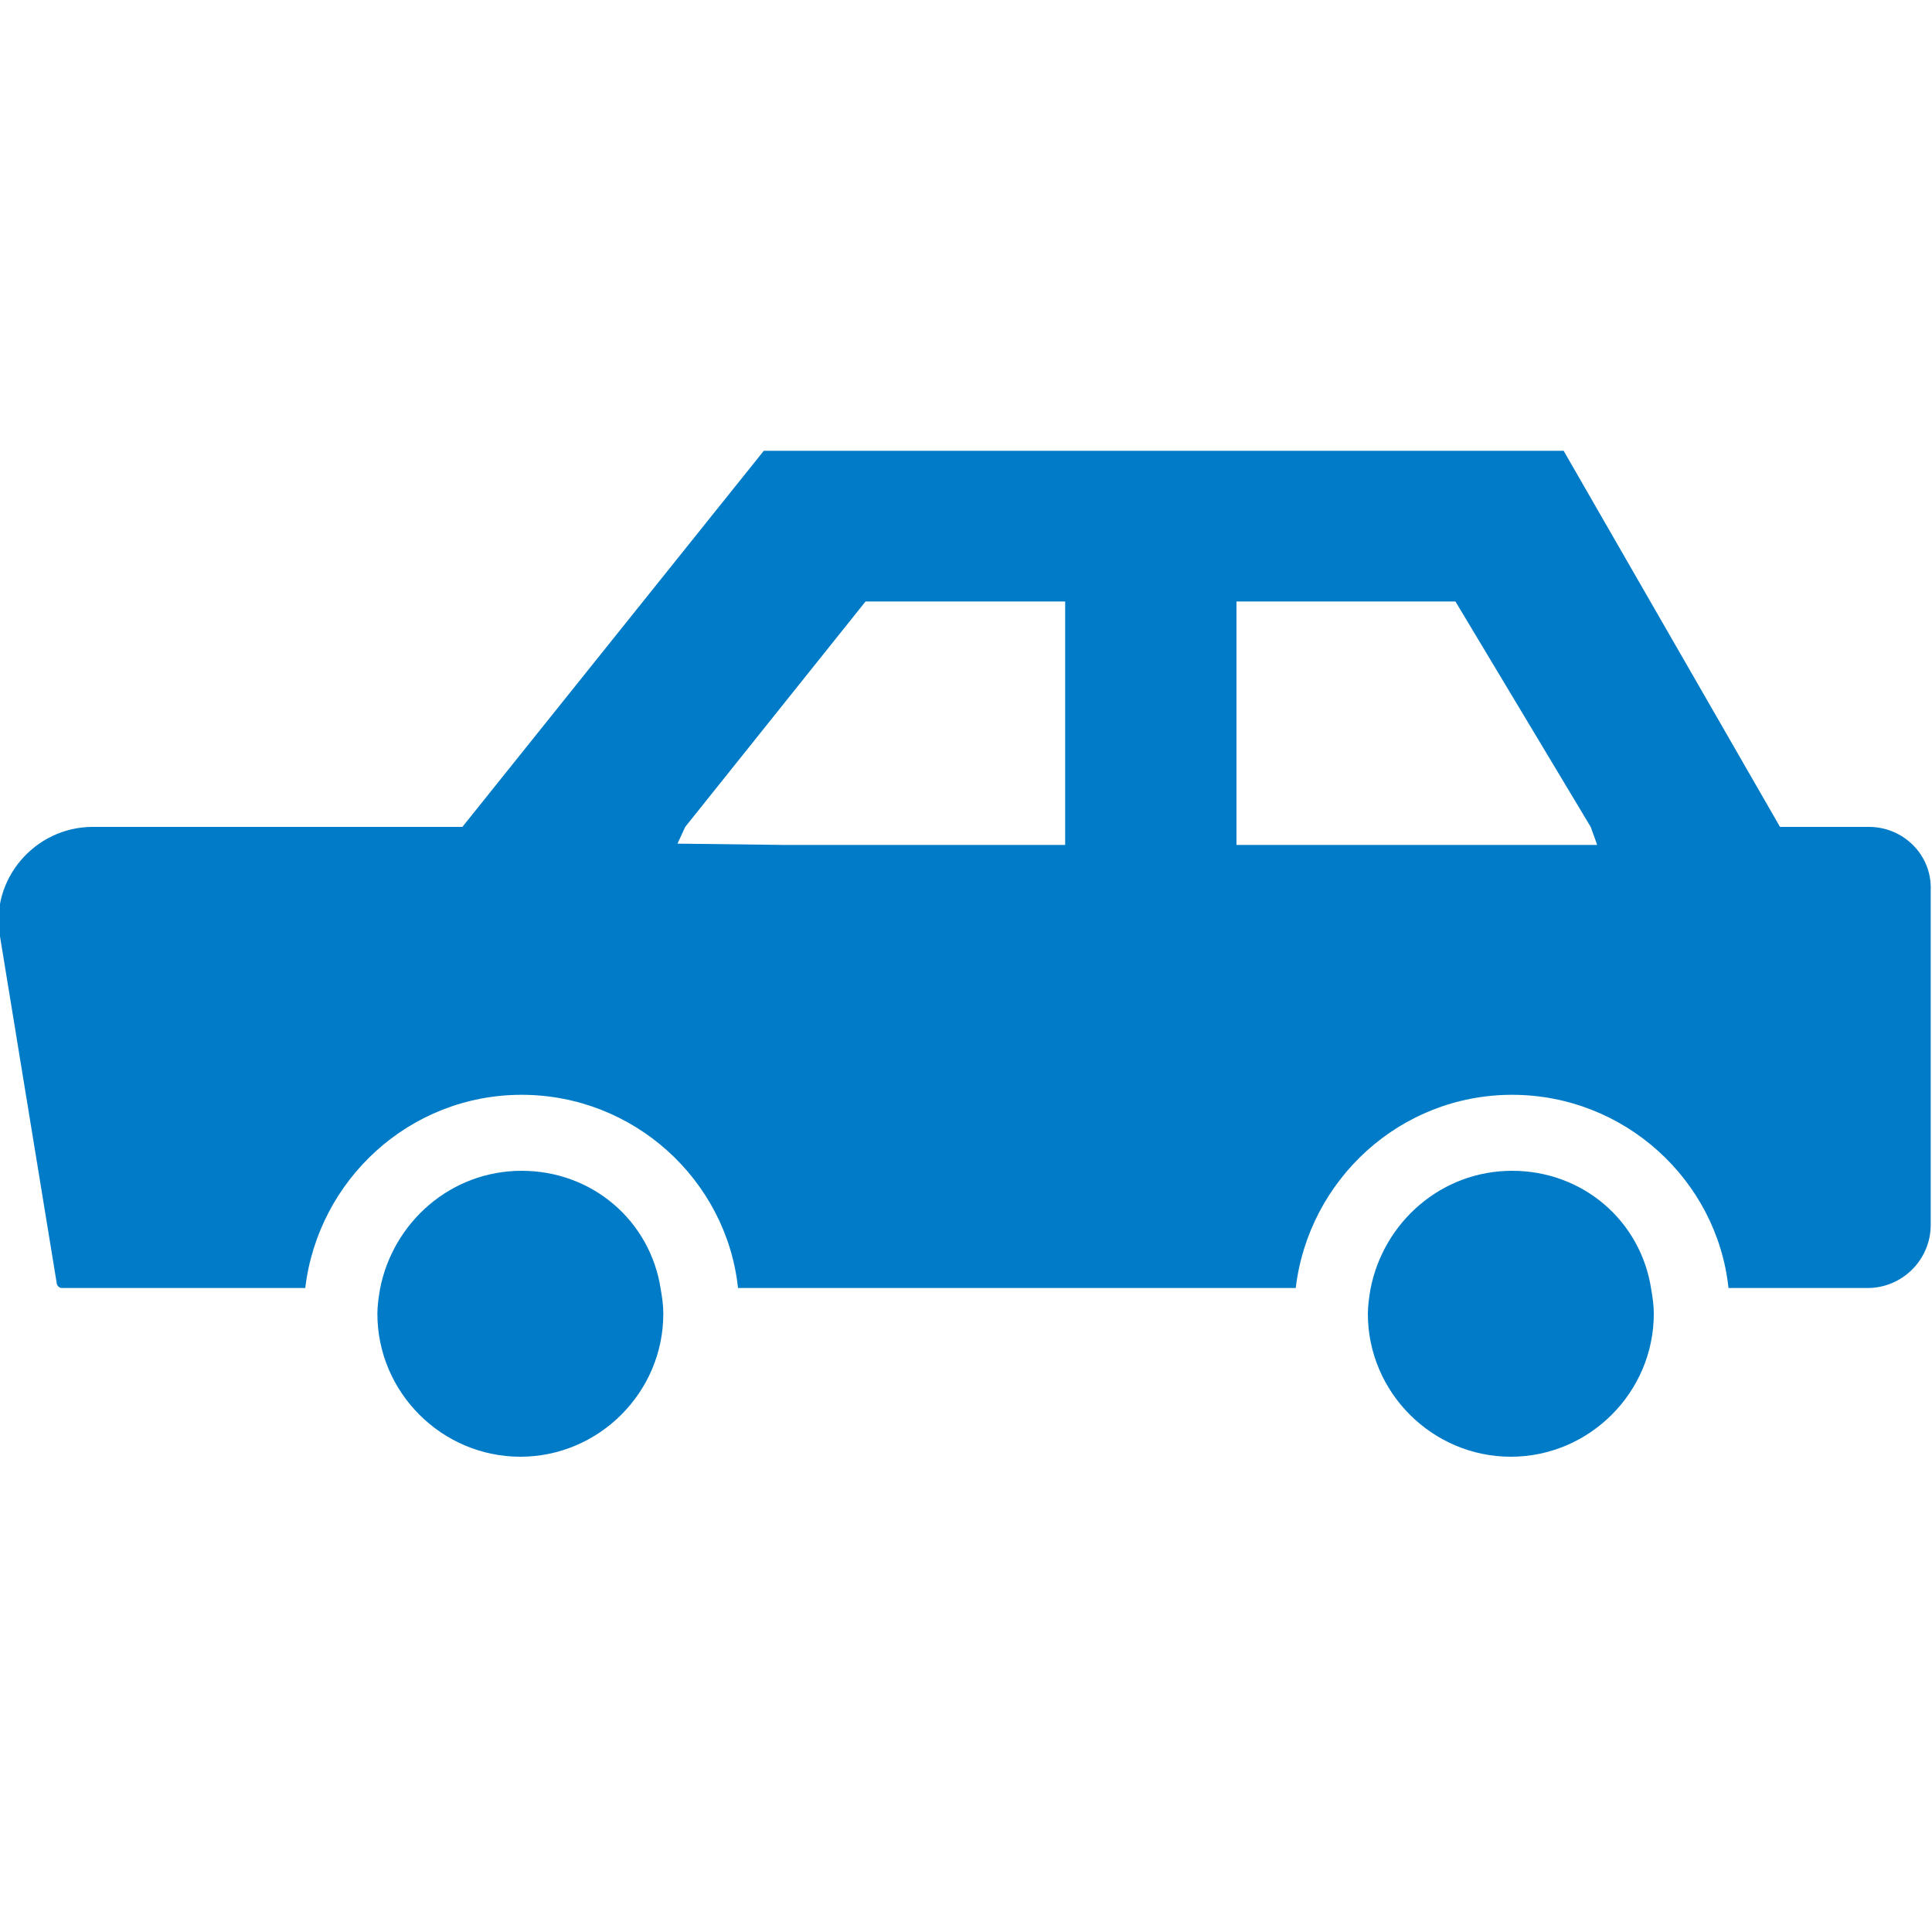 <?xml version="1.0" encoding="utf-8"?>
<!-- Generator: Adobe Illustrator 27.9.1, SVG Export Plug-In . SVG Version: 6.00 Build 0)  -->
<svg version="1.1" id="レイヤー_1" xmlns="http://www.w3.org/2000/svg" xmlns:xlink="http://www.w3.org/1999/xlink" x="0px"
	 y="0px" viewBox="0 0 150 150" style="enable-background:new 0 0 150 150;" xml:space="preserve">
<style type="text/css">
	.st0{display:none;}
	.st1{display:inline;fill:#007BC7;}
	.st2{fill:#007BC7;}
</style>
<g class="st0">
	<path class="st1" d="M125.2,93.5c-4,3.3-24.2,16.6-24.2,16.6H67.8l-0.1,0.1c-1.8-0.1-3.1-1.5-3.1-3.3c0.1-1.7,1.5-3.1,3.3-3.1h24.3
		c4.9,0,8.9-4,8.9-8.9c0-4.9-4-8.9-8.9-8.9c-4.4,0-13.3,0-35.5,0S29.9,95.4,26,101.8v36.7l41.6,4.3c15.7,0.9,23.2,0,34.3-9.4
		c0,0,33.3-24.3,37.3-27.7c3.8-3.5,3.8-8.6,0.3-12.4C136.1,89.5,129.5,90.3,125.2,93.5z"/>
	<rect x="-0.4" y="93.2" class="st1" width="19.3" height="47"/>
	<path class="st1" d="M95.6,51.4c1,0,2.1-0.1,3.1-0.4l0.4-0.1v-4.3l-0.7,0.3c-0.9,0.3-1.9,0.5-2.8,0.5c-2.8,0-5.3-1.4-6.7-3.7h8.1
		l0.6-3h-9.9c-0.1-0.4-0.1-0.9-0.1-1.3c0-0.2,0-0.4,0-0.5h10.4l0.6-3H88.4c1.4-2.7,4.1-4.5,7.2-4.5c1.1,0,2.1,0.2,3.1,0.6l0.6,0.3
		l0.8-4l-0.4-0.2c-1.3-0.5-2.7-0.7-4.1-0.7c-5.3,0-10,3.5-11.5,8.5h-2.3v3h1.8c0,0.2,0,0.3,0,0.5c0,0.4,0,0.9,0.1,1.3h-1.8v3h2.6
		C86.1,48.4,90.6,51.4,95.6,51.4z"/>
	<path class="st1" d="M56.5,60.7h73.9c1.1-4.3,4.5-7.6,8.9-8.5V26.5c-4.4-0.8-7.8-4.2-8.9-8.5H56.5c-1.1,4.3-4.5,7.6-8.9,8.5v25.7
		C52,53,55.4,56.4,56.5,60.7z M123.9,35.1c2.3,0,4.2,1.9,4.2,4.2c0,2.3-1.9,4.2-4.2,4.2c-2.3,0-4.2-1.9-4.2-4.2
		C119.7,37,121.6,35.1,123.9,35.1z M93.5,21.6c9.8,0,17.8,8,17.8,17.8c0,9.8-8,17.8-17.8,17.8c-9.8,0-17.8-8-17.8-17.8
		C75.7,29.5,83.7,21.6,93.5,21.6z M63,35.1c2.3,0,4.2,1.9,4.2,4.2c0,2.3-1.9,4.2-4.2,4.2c-2.3,0-4.2-1.9-4.2-4.2
		C58.8,37,60.7,35.1,63,35.1z"/>
	<path class="st1" d="M36.9,7.2v2.6v61.6H150v-4.3V7.2H36.9z M144.1,65.5H42.9V13.2h101.2V65.5z"/>
</g>
<g class="st0">
	<path class="st1" d="M37.4,80.5c-11.5,0-20.9,9.4-20.9,20.9c0,11.5,9.4,20.9,20.9,20.9c11.6,0,20.9-9.4,20.9-20.9
		C58.3,89.9,49,80.5,37.4,80.5z M37.4,110.3c-4.9,0-8.8-4-8.8-8.8c0-4.9,4-8.8,8.8-8.8c4.9,0,8.8,4,8.8,8.8
		C46.3,106.3,42.3,110.3,37.4,110.3z"/>
	<path class="st1" d="M113.7,80.5c-11.6,0-20.9,9.4-20.9,20.9c0,11.5,9.4,20.9,20.9,20.9c11.6,0,20.9-9.4,20.9-20.9
		C134.6,89.9,125.3,80.5,113.7,80.5z M113.7,110.3c-4.9,0-8.8-4-8.8-8.8c0-4.9,4-8.8,8.8-8.8c4.9,0,8.8,4,8.8,8.8
		C122.5,106.3,118.6,110.3,113.7,110.3z"/>
	<path class="st1" d="M146.5,62.7l-10.8-13.3c-3-3.7-7.4-5.8-12.2-5.8h-27v22.8h-6.2v-1.8V39.9v-1.8h26.5v-9.8H79.3v9.8v1.8H-0.4
		v26.5l49.8,9.4c9.6,4.5,16.3,14.3,16.3,25.6c0,0.2,0,0.4,0,0.6h19.7c0-0.2,0-0.4,0-0.6c0-15.6,12.7-28.3,28.3-28.3
		c14.1,0,25.8,10.4,27.9,24h3.1c2.9,0,5.2-2.3,5.2-5.2V72.6C150,69,148.8,65.5,146.5,62.7z M21.3,63.8l-5.1-0.9V47.3h5.1V63.8z
		 M43,67.7l-5.1-0.9V47.3H43V67.7z M64.7,71.5l-5.1-0.9V47.3h5.1V71.5z M107.9,64.8V52.5h15.9c1.4,0,2.7,0.6,3.6,1.7l8.7,10.6H107.9
		z"/>
</g>
<g class="st0">
	<path class="st1" d="M91.1,37.4c-0.3-1.7-1.7-2.9-3.4-2.9H10.4c-2.2,0-4,1.8-4,4c0,2.2,1.8,4,4,4h18.8c2.2,0,4,1.8,4,4
		c0,2.2-1.8,4-4,4H4c-2.2,0-4,1.8-4,4c0,2.2,1.8,4,4,4h34.3c2,0,3.6,1.6,3.6,3.6c0,2-1.6,3.6-3.6,3.6H20.1c-2.2,0-4,1.8-4,4
		c0,2.2,1.8,4,4,4h13.4c2,0,3.6,1.6,3.6,3.6c0,2-1.6,3.6-3.6,3.6H15c-2.2,0-4,1.8-4,4c0,2.2,1.8,4,4,4h25.5l1.6,9.1h9.2
		c-0.5,1.3-0.9,2.8-0.9,4.3c0,6.2,5,11.3,11.3,11.3c6.2,0,11.3-5,11.3-11.3c0-1.5-0.3-3-0.9-4.3h29.3L91.1,37.4z M66.6,102.5
		c0,2.7-2.2,4.8-4.8,4.8c-2.7,0-4.9-2.2-4.9-4.8c0-1.9,1.1-3.5,2.6-4.3H64C65.5,99,66.6,100.6,66.6,102.5z"/>
	<path class="st1" d="M149.9,91.1l-4.6-22.8l-16.9-26H97.6l9.5,55.9h11.3c-0.5,1.3-0.9,2.8-0.9,4.3c0,6.2,5,11.3,11.3,11.3
		c6.2,0,11.3-5,11.3-11.3c0-1.5-0.3-3-0.9-4.3h4.9c1.8,0,3.4-0.8,4.6-2.2C149.8,94.7,150.2,92.9,149.9,91.1z M115,52.7h7.7l10,15.4
		h-15.1L115,52.7z M133.6,102.5c0,2.7-2.2,4.8-4.9,4.8c-2.7,0-4.8-2.2-4.8-4.8c0-1.9,1.1-3.5,2.6-4.3h4.5
		C132.6,99,133.6,100.6,133.6,102.5z"/>
</g>
<g class="st0">
	<path class="st1" d="M29.6,41.5L54,65.9c4.2-4,7.8-7.5,10.5-10.1L39.9,31.2l-3-13.3L15,4.5l-6,6l-6,6l13.3,21.9L29.6,41.5z"/>
	<path class="st1" d="M103.6,81.3l36,35.9c6.6,6.6,6.6,17.4,0,24c-6.6,6.6-17.4,6.6-24,0l-36-35.9L103.6,81.3z"/>
	<path class="st1" d="M133.3,60c12.4-11.3,14.5-24,11.7-34.8c-0.1-0.9-0.3-1.6-1-2.1l-2.5-2c-0.4-0.4-1-0.6-1.6-0.5
		c-0.6,0.1-1.1,0.4-1.5,0.8L124,40c-0.4,0.6-1,0.9-1.7,0.8l-5.2,0.4c-0.4,0-0.9-0.2-1.2-0.5l-10.1-8.5c-0.4-0.3-0.7-0.8-0.7-1.3
		l-0.6-4.7c-0.1-0.5,0.1-1,0.4-1.5l13.4-18.3c0.6-0.8,0.5-2-0.3-2.7l-3.3-2.6c-0.6-0.6-1.4-0.5-2.4-0.3C103,2.7,87.2,11.7,83.2,24.1
		c-3.5,10.9-2.3,18.7-2.3,18.7c0,6.2-2,12.1-4.5,14.6l-70,67.2c-0.1,0.1-0.3,0.3-0.4,0.4c-5.8,5.8-5.8,15.2-0.2,20.8
		c5.6,5.6,15.1,5.7,20.9-0.1c0.3-0.3,0.5-0.5,0.8-0.8l67.5-73C103.2,64.5,119.7,72.3,133.3,60z"/>
</g>
<g class="st0">
	<rect x="34.4" y="98.1" class="st1" width="56.1" height="5.4"/>
	<rect x="34.4" y="76.4" class="st1" width="56.1" height="5.3"/>
	<rect x="34.4" y="54.7" class="st1" width="56.1" height="5.4"/>
	<rect x="64.1" y="32.9" class="st1" width="26.4" height="5.4"/>
	<path class="st1" d="M112.2,115.7V12.7c0-0.7-0.1-1.3-0.2-2c-0.9-5.4-5.6-9.5-11.3-9.5H54.3c-3.3,0-6.5,1.3-8.9,3.7l-29,28.9
		c-2.4,2.4-3.7,5.6-3.7,8.9v72.8c0,6.3,5.1,11.4,11.5,11.4h76.4C107,127.1,112.2,122,112.2,115.7z M50.3,9.3V35
		c0,2.8-1.1,3.9-3.8,3.9H20.7L50.3,9.3z M19.3,115.7V44.5h30.6c1,0,2-0.2,2.8-0.7c1.2-0.6,2.1-1.5,2.7-2.7c0.4-0.8,0.7-1.8,0.7-2.7
		V7.7h44.7c2.1,0,3.8,1.2,4.6,3.1c0.3,0.6,0.4,1.3,0.4,2v102.9c0,2.7-2.2,5-5,5H24.3C21.5,120.7,19.3,118.4,19.3,115.7z"/>
	<path class="st1" d="M125.6,23.3h-7.7l0.4,6.4h7.3c2.8,0,5,2.2,5,5v102.9c0,2.7-2.2,5-5,5H49.1c-2.1,0-3.9-1.3-4.6-3.1
		c-0.2-0.6-0.4-1.2-0.4-2v-4.5h-6.4v4.5c0,0.7,0.1,1.3,0.2,2c0.9,5.4,5.6,9.5,11.3,9.5h76.5c6.3,0,11.4-5.1,11.4-11.4V34.7
		C137,28.4,131.9,23.3,125.6,23.3z"/>
</g>
<g class="st0">
	<path class="st1" d="M85.9,115.9l-3.5-2.9c-2.6,3-3.8,6.6-4.4,9.8l4.5,0.9C82.9,121,84,118.1,85.9,115.9z"/>
	<path class="st1" d="M97.9,109l-2.7-3.7c-1.2,0.9-2.7,1.7-4.6,2.2c-1.5,0.5-2.8,1.1-4,1.8l2.3,3.9c0.9-0.5,1.9-1,3-1.3
		C94.3,111.2,96.3,110.2,97.9,109z"/>
	<path class="st1" d="M100.7,94.5c-0.1,2.7-0.9,5.5-2.6,7.9l3.7,2.6c2.3-3.3,3.2-7,3.4-10.4L100.7,94.5z"/>
	<path class="st1" d="M49.9,125.7c-0.7-3.5-2.1-6.6-3.9-9.1l-3.7,2.6v0c1.5,2.1,2.6,4.5,3.1,7.4L49.9,125.7z"/>
	<path class="st1" d="M35.1,107.1l-2.2,4c2.3,1.3,4.7,2.9,6.8,5l3.2-3.2C40.4,110.4,37.7,108.5,35.1,107.1z"/>
	<path class="st1" d="M149.4,141.1l-2.5-5.5L120.7,78H84.3c-0.5,0.9-0.9,1.7-1.5,2.6c-1.4,2.4-2.7,4.6-3.9,6.5h20.2l0,0
		c0.3,0.3,1,1.5,1.3,3.1l4.4-1c-0.2-0.7-0.4-1.4-0.6-2.1h10.7l20.8,45.8H78.3l3.8-0.6l0,0c0-0.2-0.2-1.5-0.2-3.4c0-0.2,0-0.5,0-0.7
		l-4.6-0.1c0,0.3,0,0.6,0,0.8c0,2.1,0.2,3.6,0.2,4H50.2c0.1-0.7,0.1-1.5,0.1-2.2l-4.6-0.1c0,0.7-0.1,1.5-0.2,2.3H15.4l11.2-24.6
		c0.7,0.2,1.5,0.5,2.5,1l1.8-4.2c-0.9-0.4-1.7-0.7-2.4-0.9l7.7-17h11.2c-1.2-2-2.5-4.1-3.9-6.5c-0.5-0.9-1-1.7-1.5-2.6H30.3
		L1.7,141.1c-0.1,0.2-0.1,0.4,0,0.6c0.1,0.2,0.3,0.3,0.5,0.3h146.6c0.2,0,0.4-0.1,0.5-0.3C149.5,141.5,149.5,141.3,149.4,141.1z"/>
	<path class="st1" d="M63.2,101.5c1.4,0,30.4-42.3,30.4-59c0-16.8-13.6-30.4-30.4-30.4c-16.8,0-30.4,13.6-30.4,30.4
		C32.8,59.2,61.7,101.5,63.2,101.5z M51.5,42.4c0-6.4,5.2-11.6,11.6-11.6c6.4,0,11.6,5.2,11.6,11.6c0,6.4-5.2,11.6-11.6,11.6
		C56.7,54,51.5,48.8,51.5,42.4z"/>
</g>
<g>
	<path class="st2" d="M145.1,64.2h-6.9L121.4,35H59.3L35.9,64.2H7.2c-4.5,0-8,4.1-7.2,8.5l4.4,26.9c0,0.2,0.2,0.4,0.4,0.4h18.9
		c1-8.4,8.1-15,16.8-15s15.9,6.6,16.8,15h43.3c1-8.4,8.1-15,16.8-15s15.9,6.6,16.8,15h10.8c2.7,0,4.9-2.2,4.9-4.9v-26
		C150,66.4,147.8,64.2,145.1,64.2z M96,46.7h17l10.5,17.5l0.4,1.1l0.1,0.3H96V46.7z M52.6,65.5l0.6-1.3l14-17.5h15.5v18.9H60.8
		L52.6,65.5z"/>
	<path class="st2" d="M40.5,90.9c-5.5,0-10,4-11,9.2c-0.1,0.6-0.2,1.3-0.2,1.9c0,6.1,5,11.1,11.1,11.1c6.1,0,11.1-5,11.1-11.1
		c0-0.7-0.1-1.3-0.2-1.9C50.5,94.8,46,90.9,40.5,90.9z"/>
	<path class="st2" d="M117.4,90.9c-5.5,0-10,4-11,9.2c-0.1,0.6-0.2,1.3-0.2,1.9c0,6.1,5,11.1,11.1,11.1c6.1,0,11.1-5,11.1-11.1
		c0-0.7-0.1-1.3-0.2-1.9C127.4,94.8,122.9,90.9,117.4,90.9z"/>
</g>
</svg>
